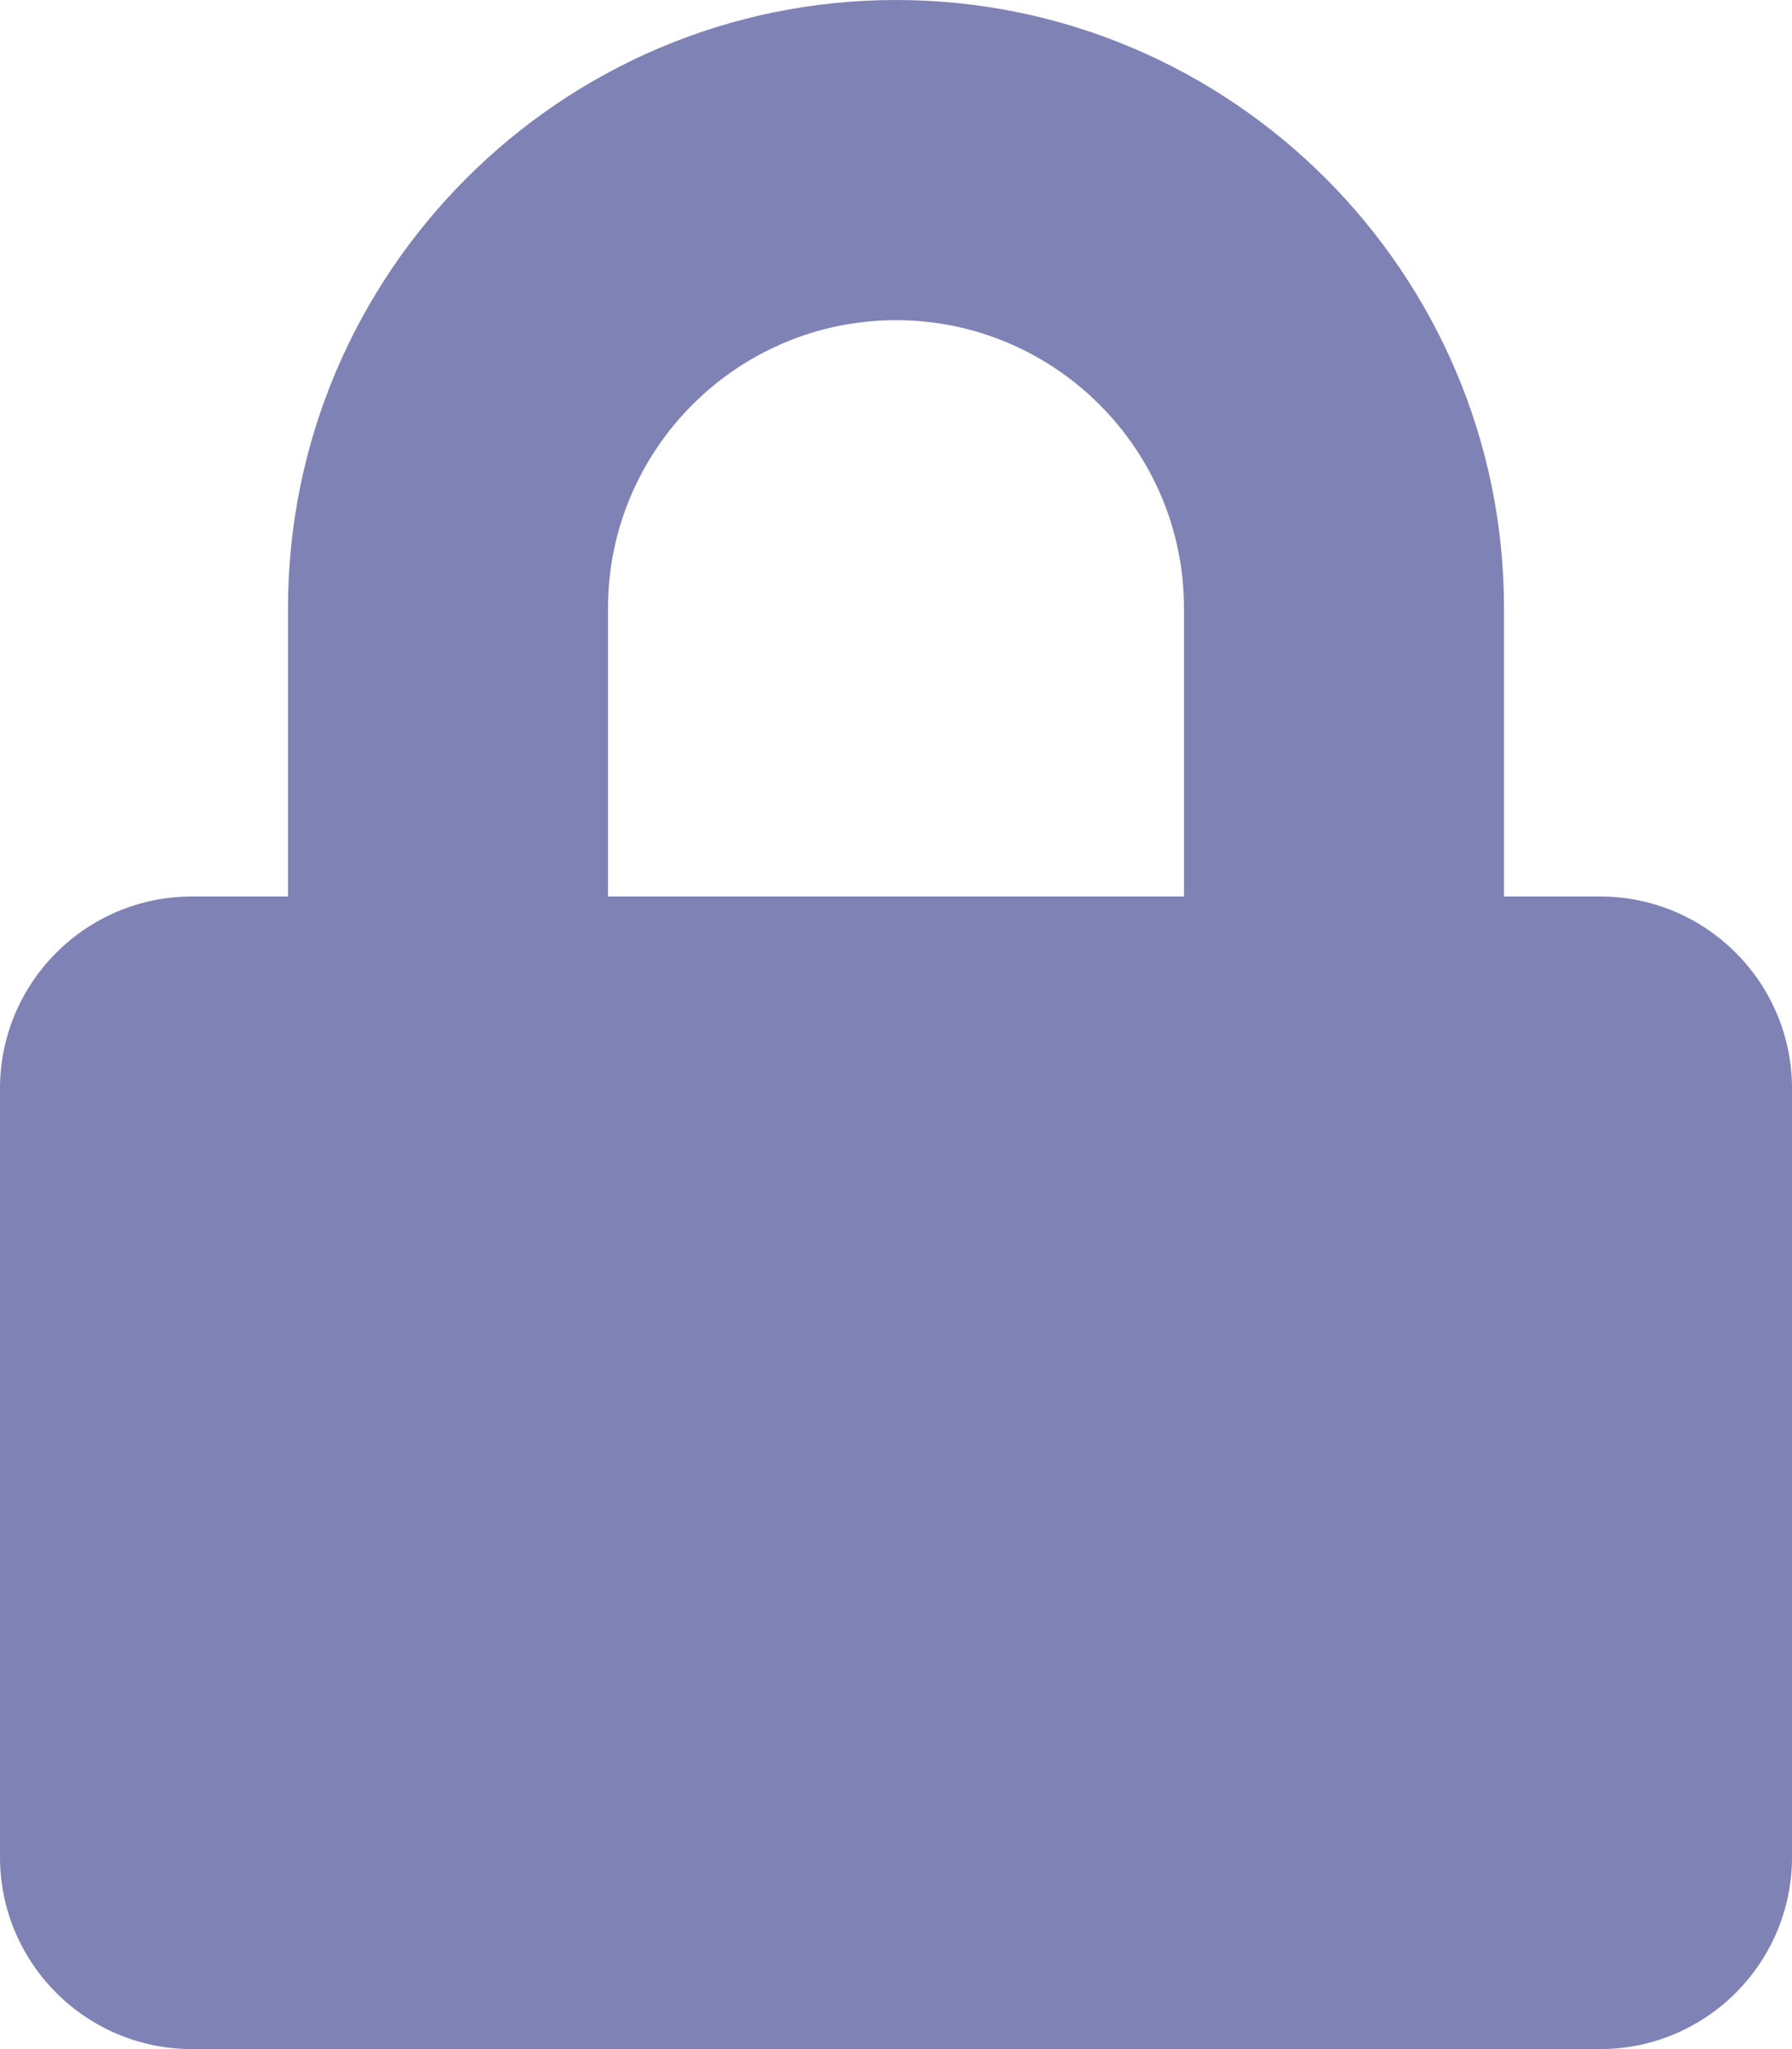 <svg xmlns="http://www.w3.org/2000/svg" fill="none" viewBox="0 0 448 512" height="512" width="448">
<g clip-path="url(#clip0_1173_5)">
<path fill="#7E82B4" d="M400 224H376V152C376 68.2 307.8 0 224 0C140.2 0 72 68.2 72 152V224H48C21.5 224 0 245.5 0 272V464C0 490.5 21.5 512 48 512H400C426.5 512 448 490.5 448 464V272C448 245.5 426.5 224 400 224ZM296 224H152V152C152 112.3 184.3 80 224 80C263.7 80 296 112.3 296 152V224Z"></path>
</g>
<defs>
<clipPath id="clip0_1173_5">
<rect fill="white" height="512" width="448"></rect>
</clipPath>
</defs>
</svg>
